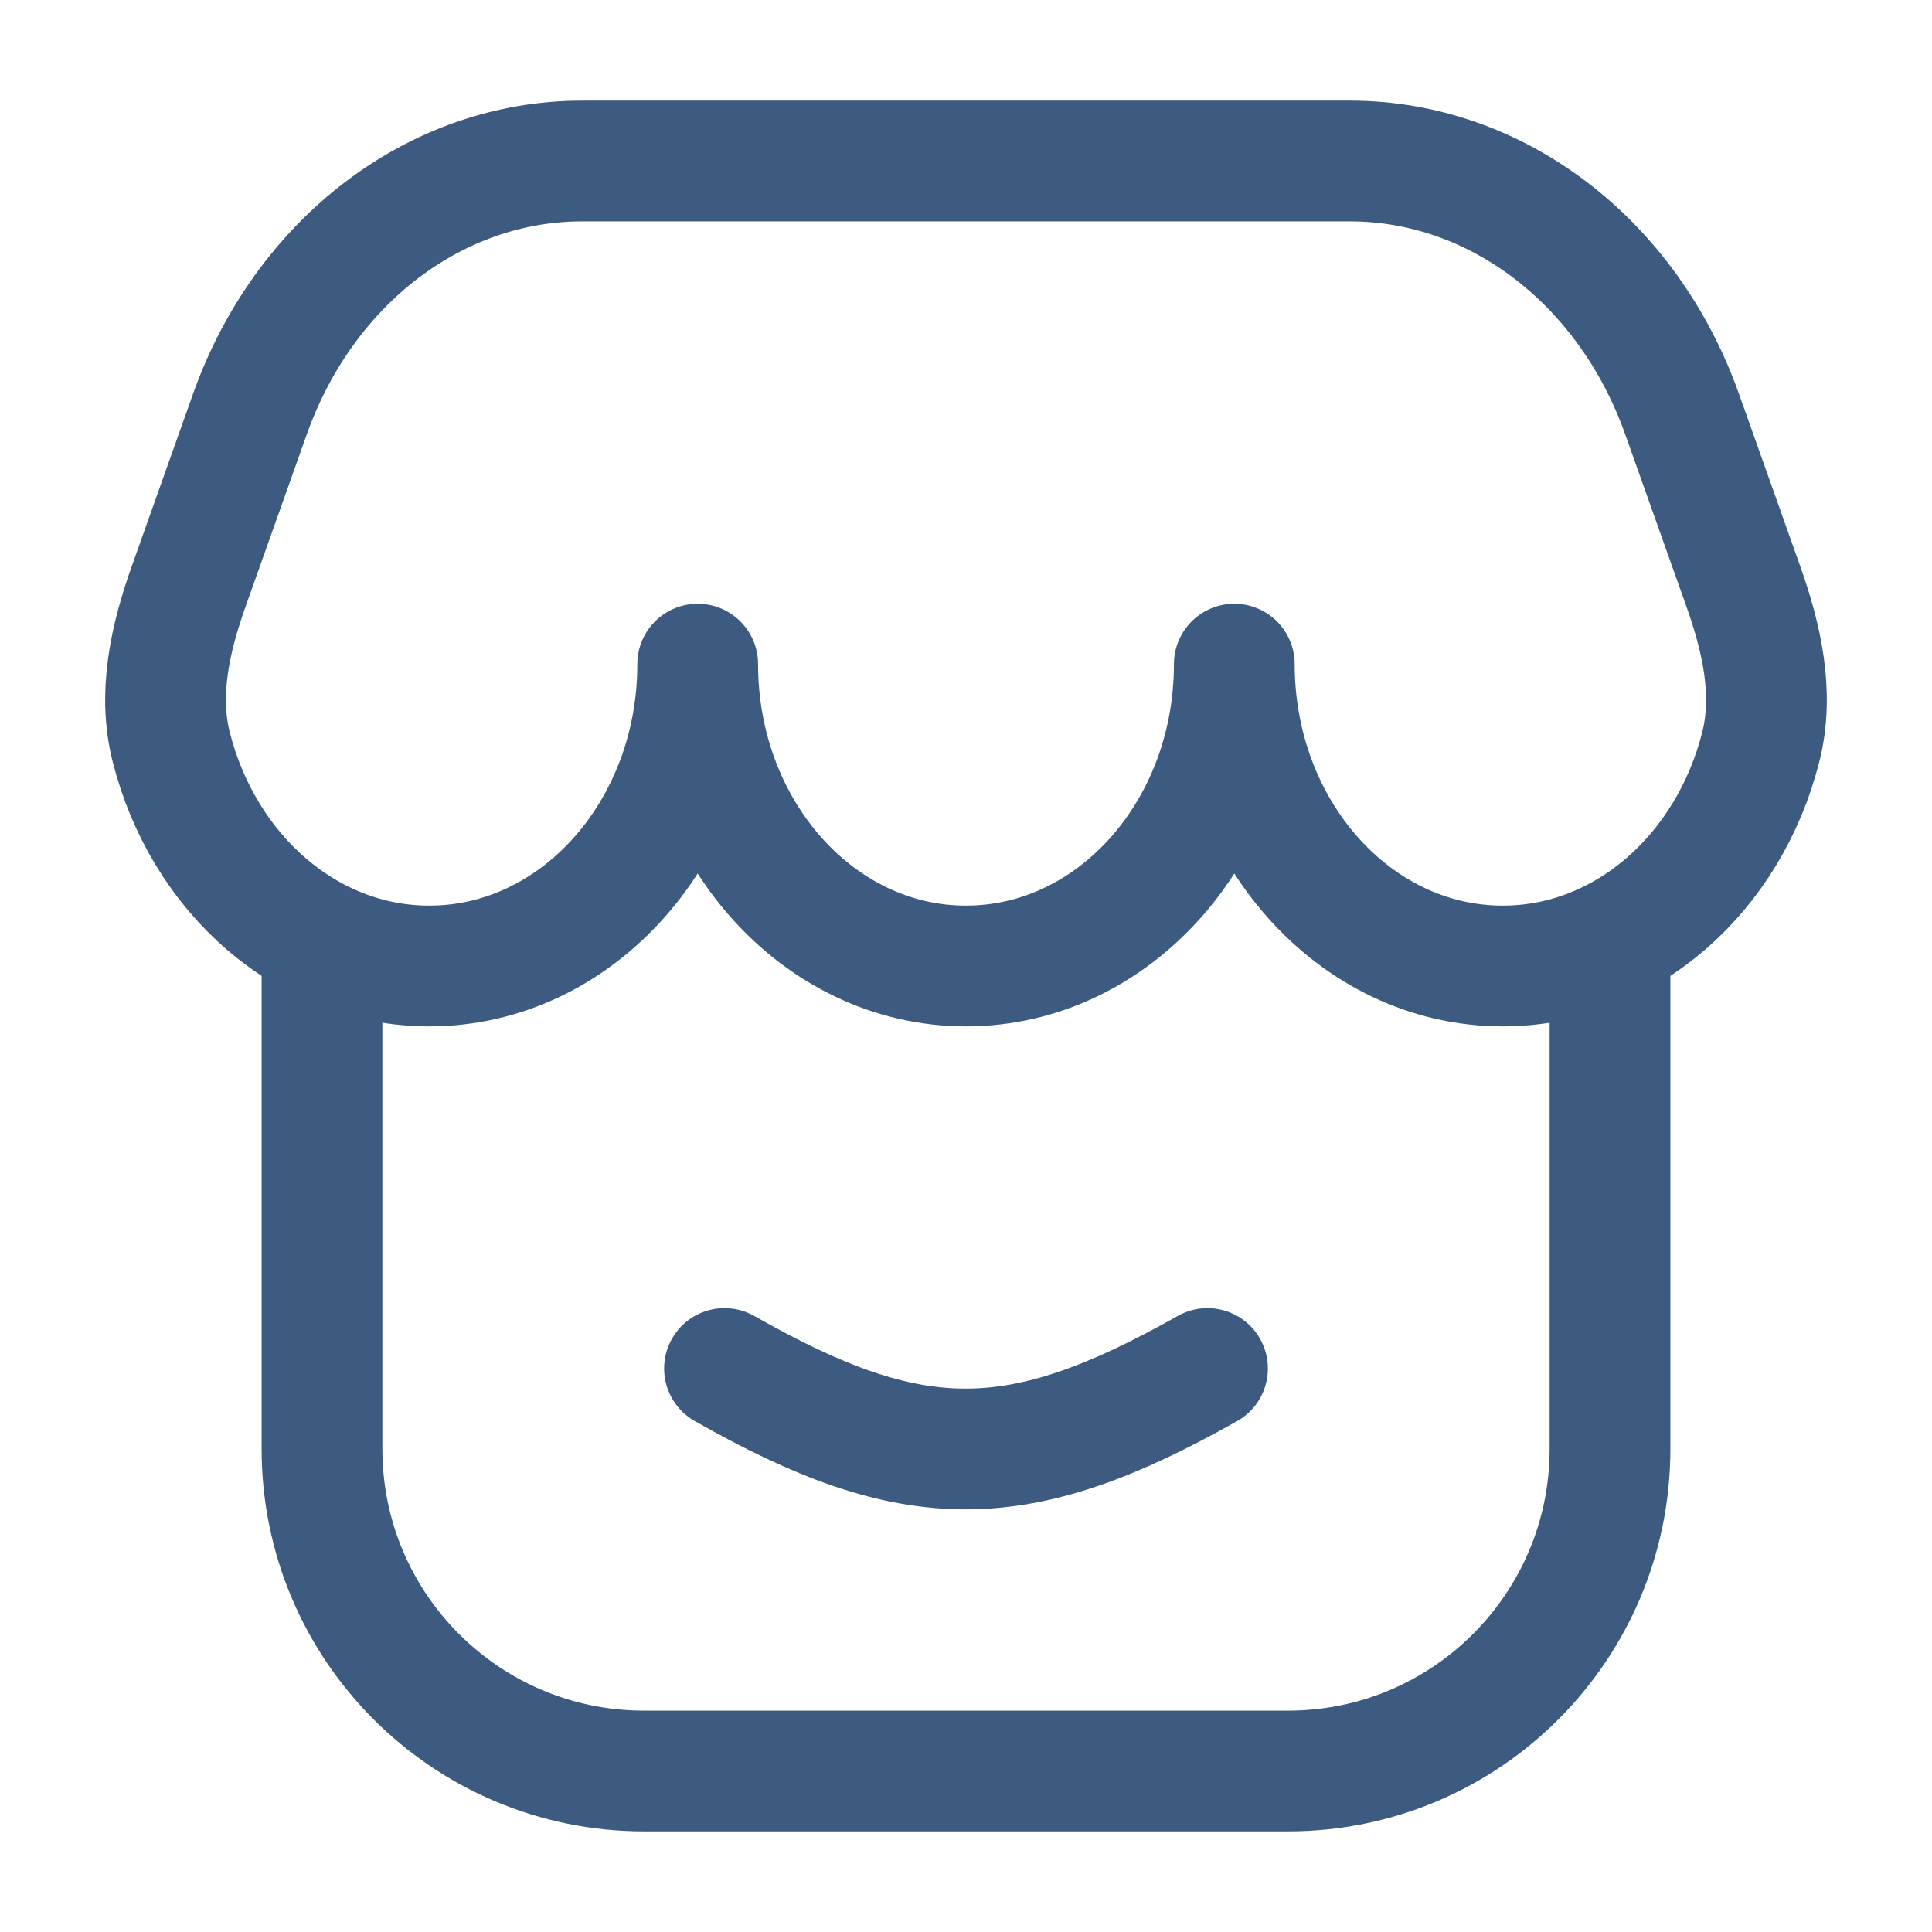 <svg xmlns="http://www.w3.org/2000/svg" width="24" height="24" viewBox="0 0 24 24" fill="none"><path d="M20 12V18C20 20.209 18.209 22 16 22H8C5.791 22 4 20.209 4 18V12" stroke="#3D5A80" stroke-width="1.5"></path><path d="M16.769 2H7.231C5.414 2 3.78 3.245 3.105 5.143L2.347 7.275C2.117 7.92 1.959 8.611 2.126 9.275C2.522 10.848 3.808 12 5.333 12C7.174 12 8.667 10.321 8.667 8.25C8.667 10.321 10.159 12 12 12C13.841 12 15.333 10.321 15.333 8.25C15.333 10.321 16.826 12 18.667 12C20.192 12 21.478 10.848 21.874 9.275C22.041 8.611 21.883 7.92 21.653 7.275L20.895 5.143C20.22 3.245 18.586 2 16.769 2Z" stroke="#3D5A80" stroke-width="1.5" stroke-linejoin="round"></path><path d="M9 17C11.356 18.34 12.648 18.326 15 17" stroke="#3D5A80" stroke-width="1.5" stroke-linecap="round" stroke-linejoin="round"></path></svg>